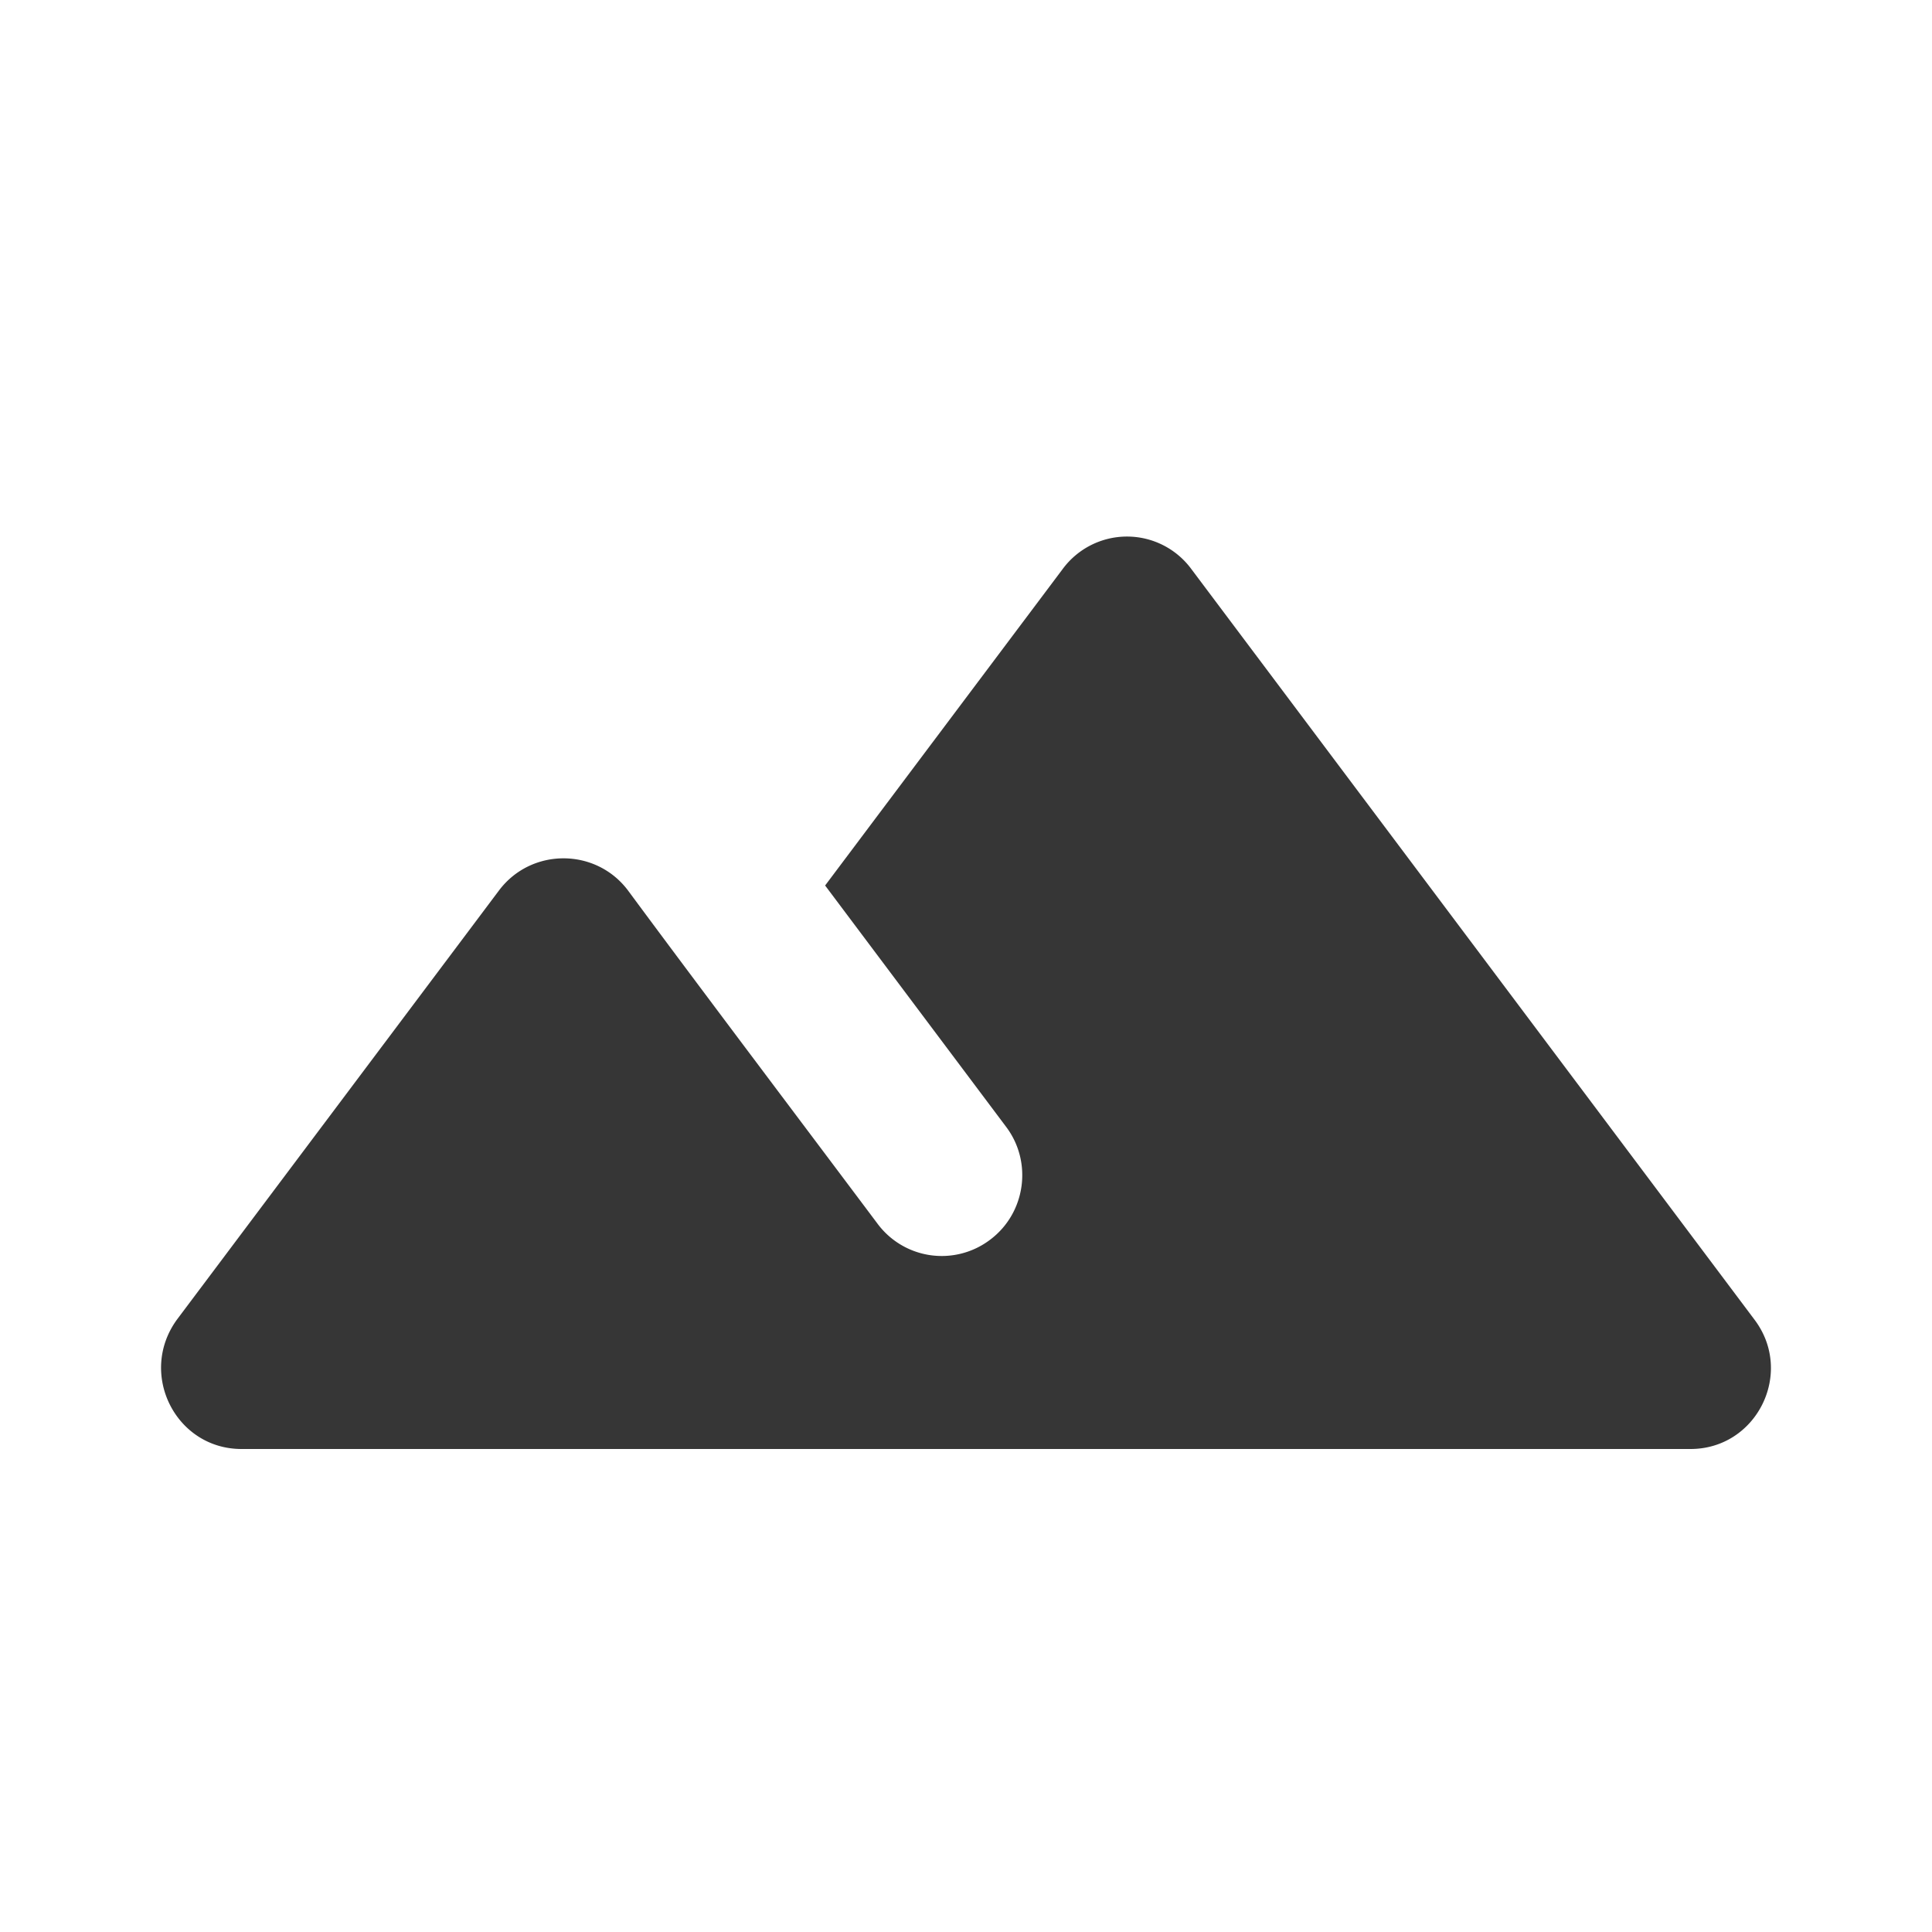 <svg xmlns="http://www.w3.org/2000/svg" width="24" height="24" viewBox="0 0 24 24"><path fill="#363636" d="M13.2 7.07L10.25 11l2.25 3c.33.44.24 1.07-.2 1.4a.994.994 0 0 1-1.4-.2c-1.05-1.4-2.31-3.07-3.1-4.14c-.4-.53-1.2-.53-1.6 0l-4 5.33c-.49.67-.02 1.61.8 1.61h18c.82 0 1.29-.94.8-1.6l-7-9.33a.993.993 0 0 0-1.6 0"/></svg>